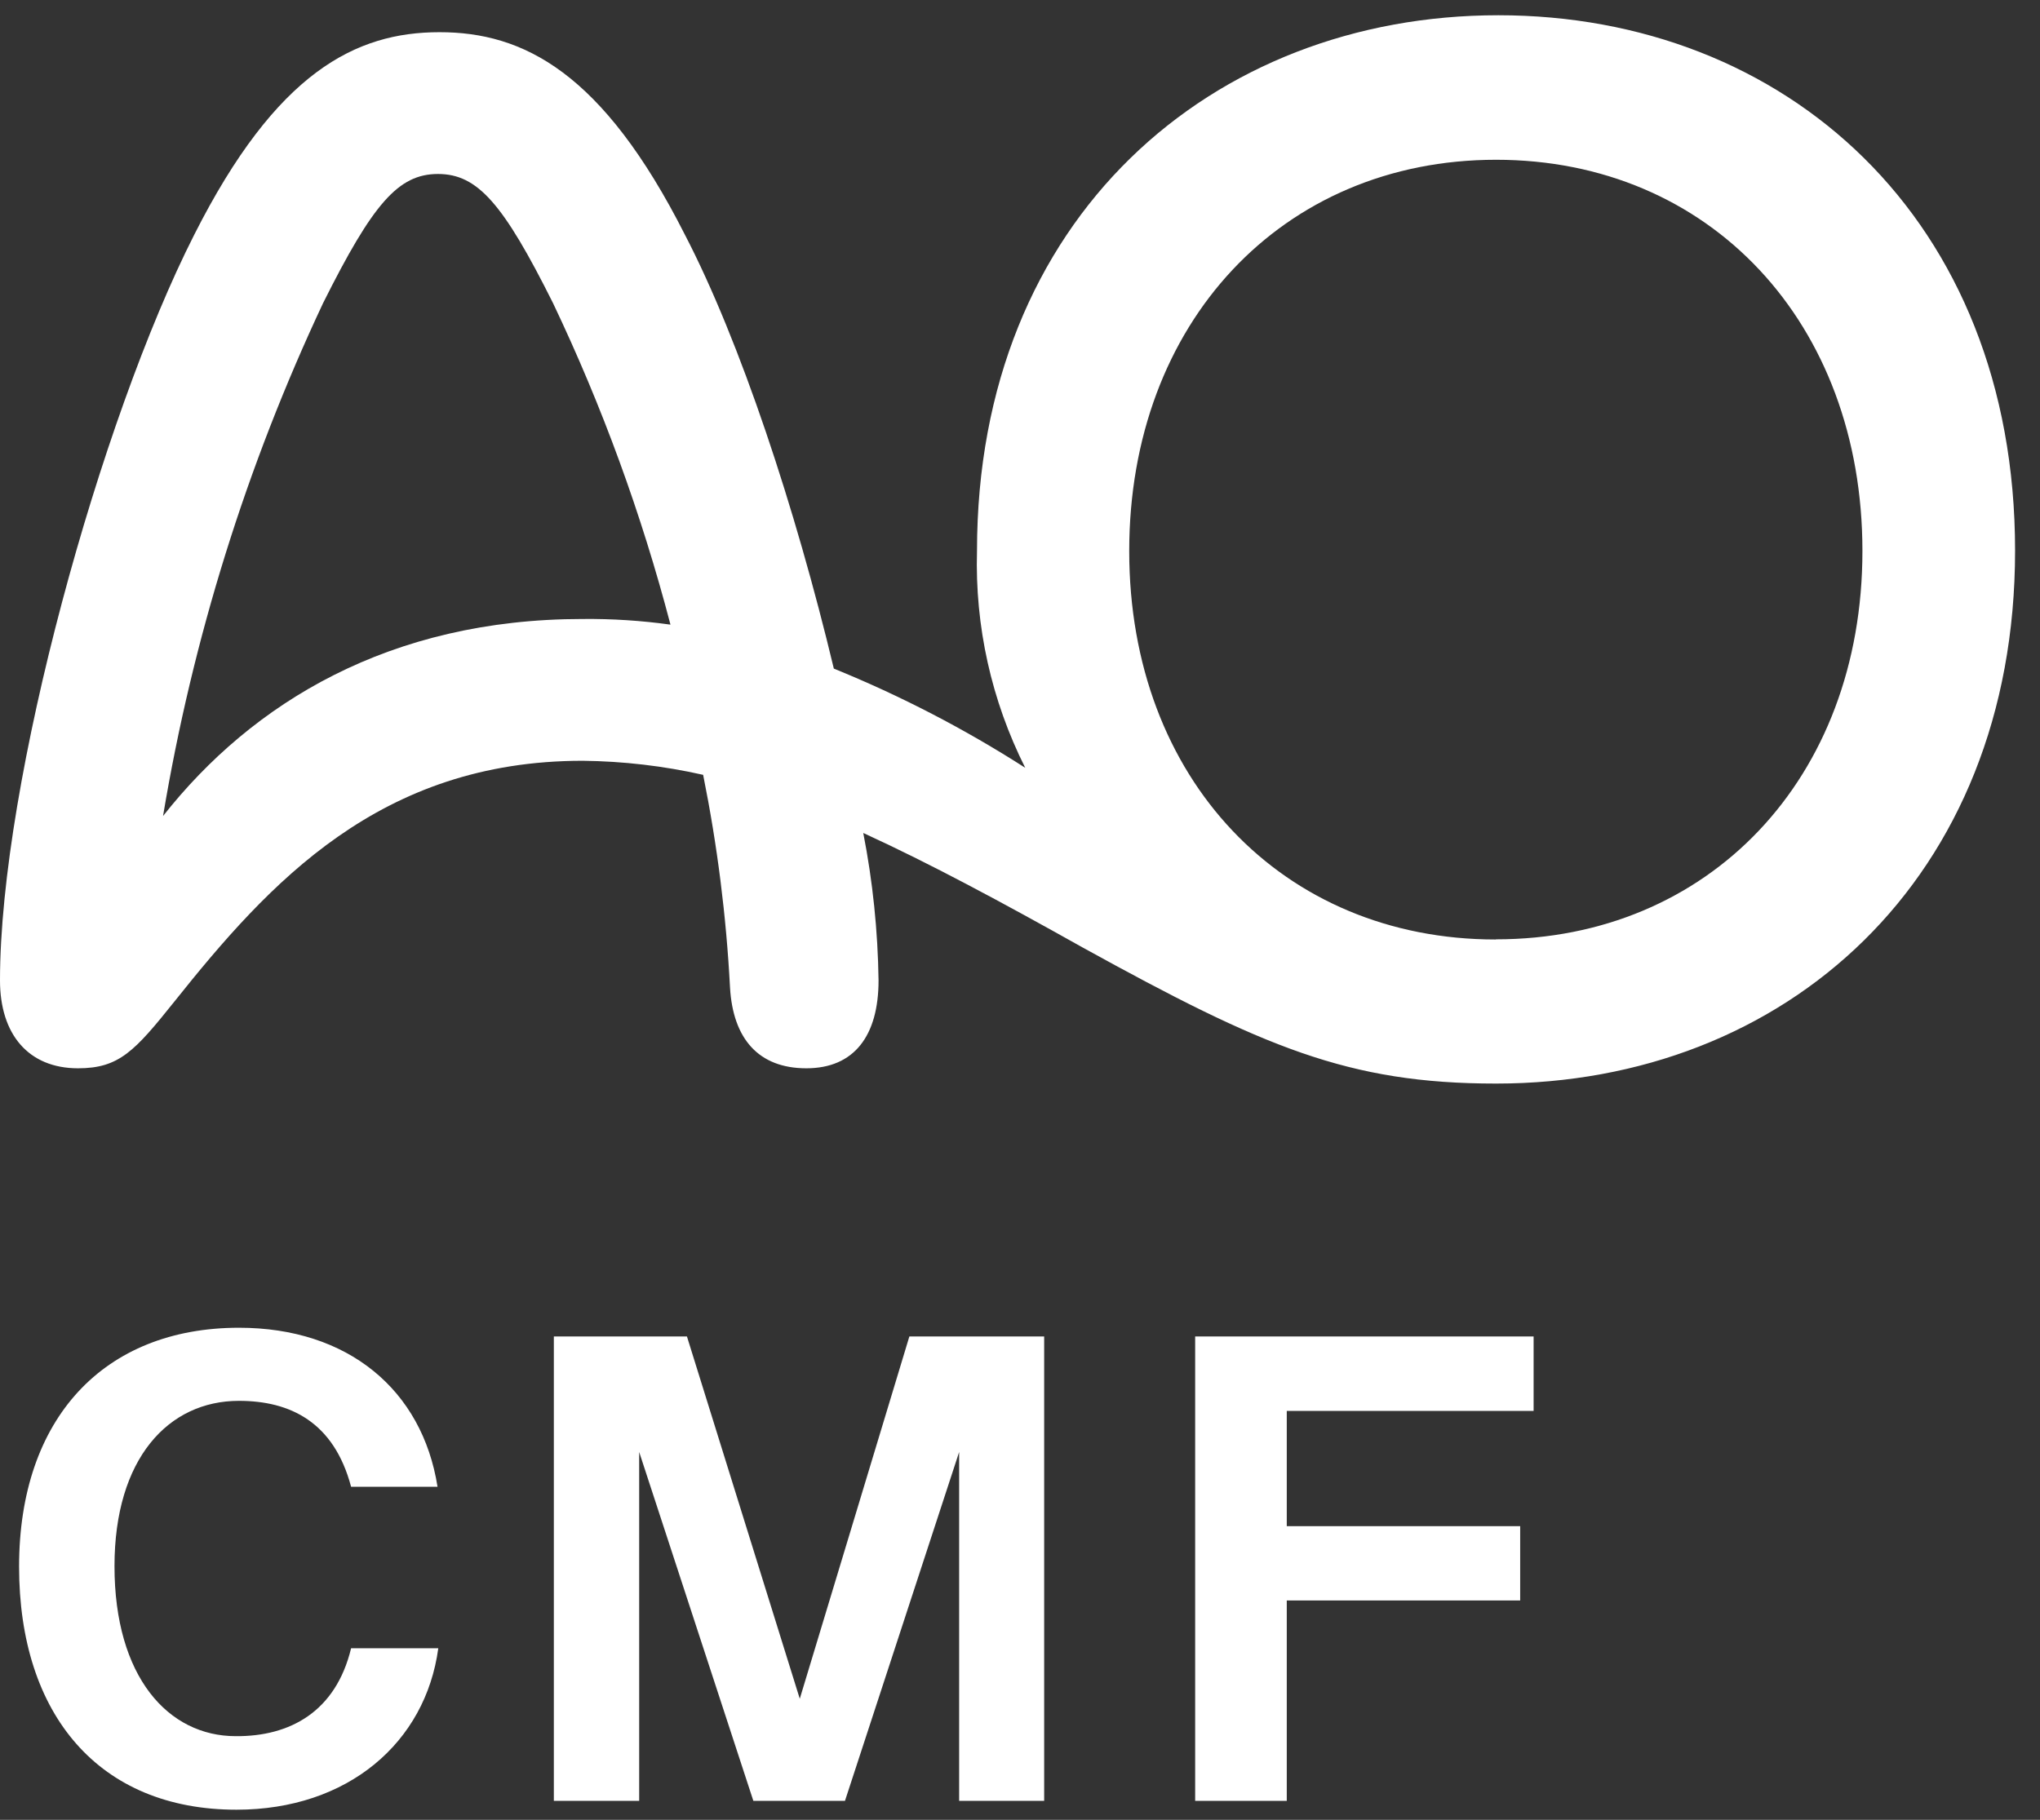 <?xml version="1.0" encoding="UTF-8"?>
<svg width="65px" height="58px" viewBox="0 0 65 58" version="1.1" xmlns="http://www.w3.org/2000/svg" xmlns:xlink="http://www.w3.org/1999/xlink">
    <rect x="0" y="0" width="65" height="58" fill="#333333" stroke="none"/>
    <!-- Generator: sketchtool 54 (76480) - https://sketchapp.com -->
    <title>BA66ECD8-90BE-4778-89E4-A27252796DDE</title>
    <desc>Created with sketchtool.</desc>
    <g id="Design" stroke="none" stroke-width="1" fill="none" fill-rule="evenodd">
        <g id="Result-desktop_dropdown" transform="translate(-530, -7279)" fill="#FFFFFF" fill-rule="nonzero">
            <g id="footer/services/desktop" transform="translate(0, 6949)">
                <g id="AO-CMF" transform="translate(530, 330.486)">
                    <g transform="translate(-0, 0)">
                        <path d="M7.534,57.192 C3.157,57.192 0.608,54.167 0.608,49.444 C0.608,44.721 3.308,41.831 7.617,41.831 C11.09,41.831 13.454,43.811 13.941,46.9 L11.187,46.9 C10.638,44.832 9.242,44.161 7.612,44.161 C5.365,44.161 3.648,46 3.648,49.429 C3.648,52.965 5.365,54.848 7.51,54.848 C9.242,54.862 10.701,54.064 11.187,52.046 L13.965,52.046 C13.561,55.047 11.09,57.192 7.534,57.192 Z" id="Path"></path>
                        <polygon id="Path" points="20.366 45.791 20.366 56.91 17.647 56.91 17.647 42.109 21.888 42.109 25.483 53.656 28.975 42.109 33.27 42.109 33.27 56.91 30.561 56.91 30.561 45.791 26.923 56.91 24.004 56.91"></polygon>
                        <polygon id="Path" points="48.865 42.109 48.865 44.482 41 44.482 41 48.155 48.437 48.155 48.437 50.523 41 50.523 41 56.91 38.081 56.91 38.081 42.109"></polygon>
                        <path d="M18.566,19.242 C12.423,19.242 8.04,21.908 5.195,25.522 C6.139,19.863 7.856,14.361 10.297,9.169 C11.878,6.007 12.69,5.059 13.955,5.059 C15.22,5.059 16.037,6.007 17.618,9.169 C19.186,12.461 20.44,15.894 21.363,19.422 C20.437,19.293 19.502,19.233 18.566,19.242 M47.654,29.457 C40.878,29.457 35.98,24.35 35.98,17.078 C35.98,9.806 40.858,4.606 47.668,4.606 C54.478,4.606 59.342,9.801 59.342,17.073 C59.342,24.345 54.429,29.452 47.668,29.452 M47.741,0 C38.621,0 31.13,6.46 31.13,17.073 C31.061,19.469 31.59,21.844 32.667,23.985 C30.736,22.746 28.694,21.688 26.568,20.823 C25.347,15.721 23.586,10.39 21.825,6.999 C19.199,1.805 16.669,0.54 14.004,0.54 C11.338,0.54 8.809,1.805 6.187,6.999 C3.205,12.875 0,24.437 0,30.761 C0,32.478 0.905,33.562 2.486,33.562 C3.794,33.562 4.29,33.018 5.555,31.437 C8.58,27.643 12.107,23.761 18.566,23.761 C19.858,23.775 21.144,23.925 22.404,24.209 C22.854,26.443 23.141,28.708 23.26,30.984 C23.353,32.614 24.165,33.562 25.692,33.562 C27.22,33.562 27.993,32.521 27.993,30.761 C27.971,29.183 27.809,27.61 27.506,26.062 C29.632,27.035 31.933,28.275 34.511,29.72 C40.246,32.881 42.955,34.049 47.668,34.049 C56.881,34.049 64.206,27.541 64.206,17.063 C64.206,6.46 56.866,0 47.741,0" id="Shape"></path>
                    </g>
                </g>
            </g>
        </g>
    </g>
</svg>